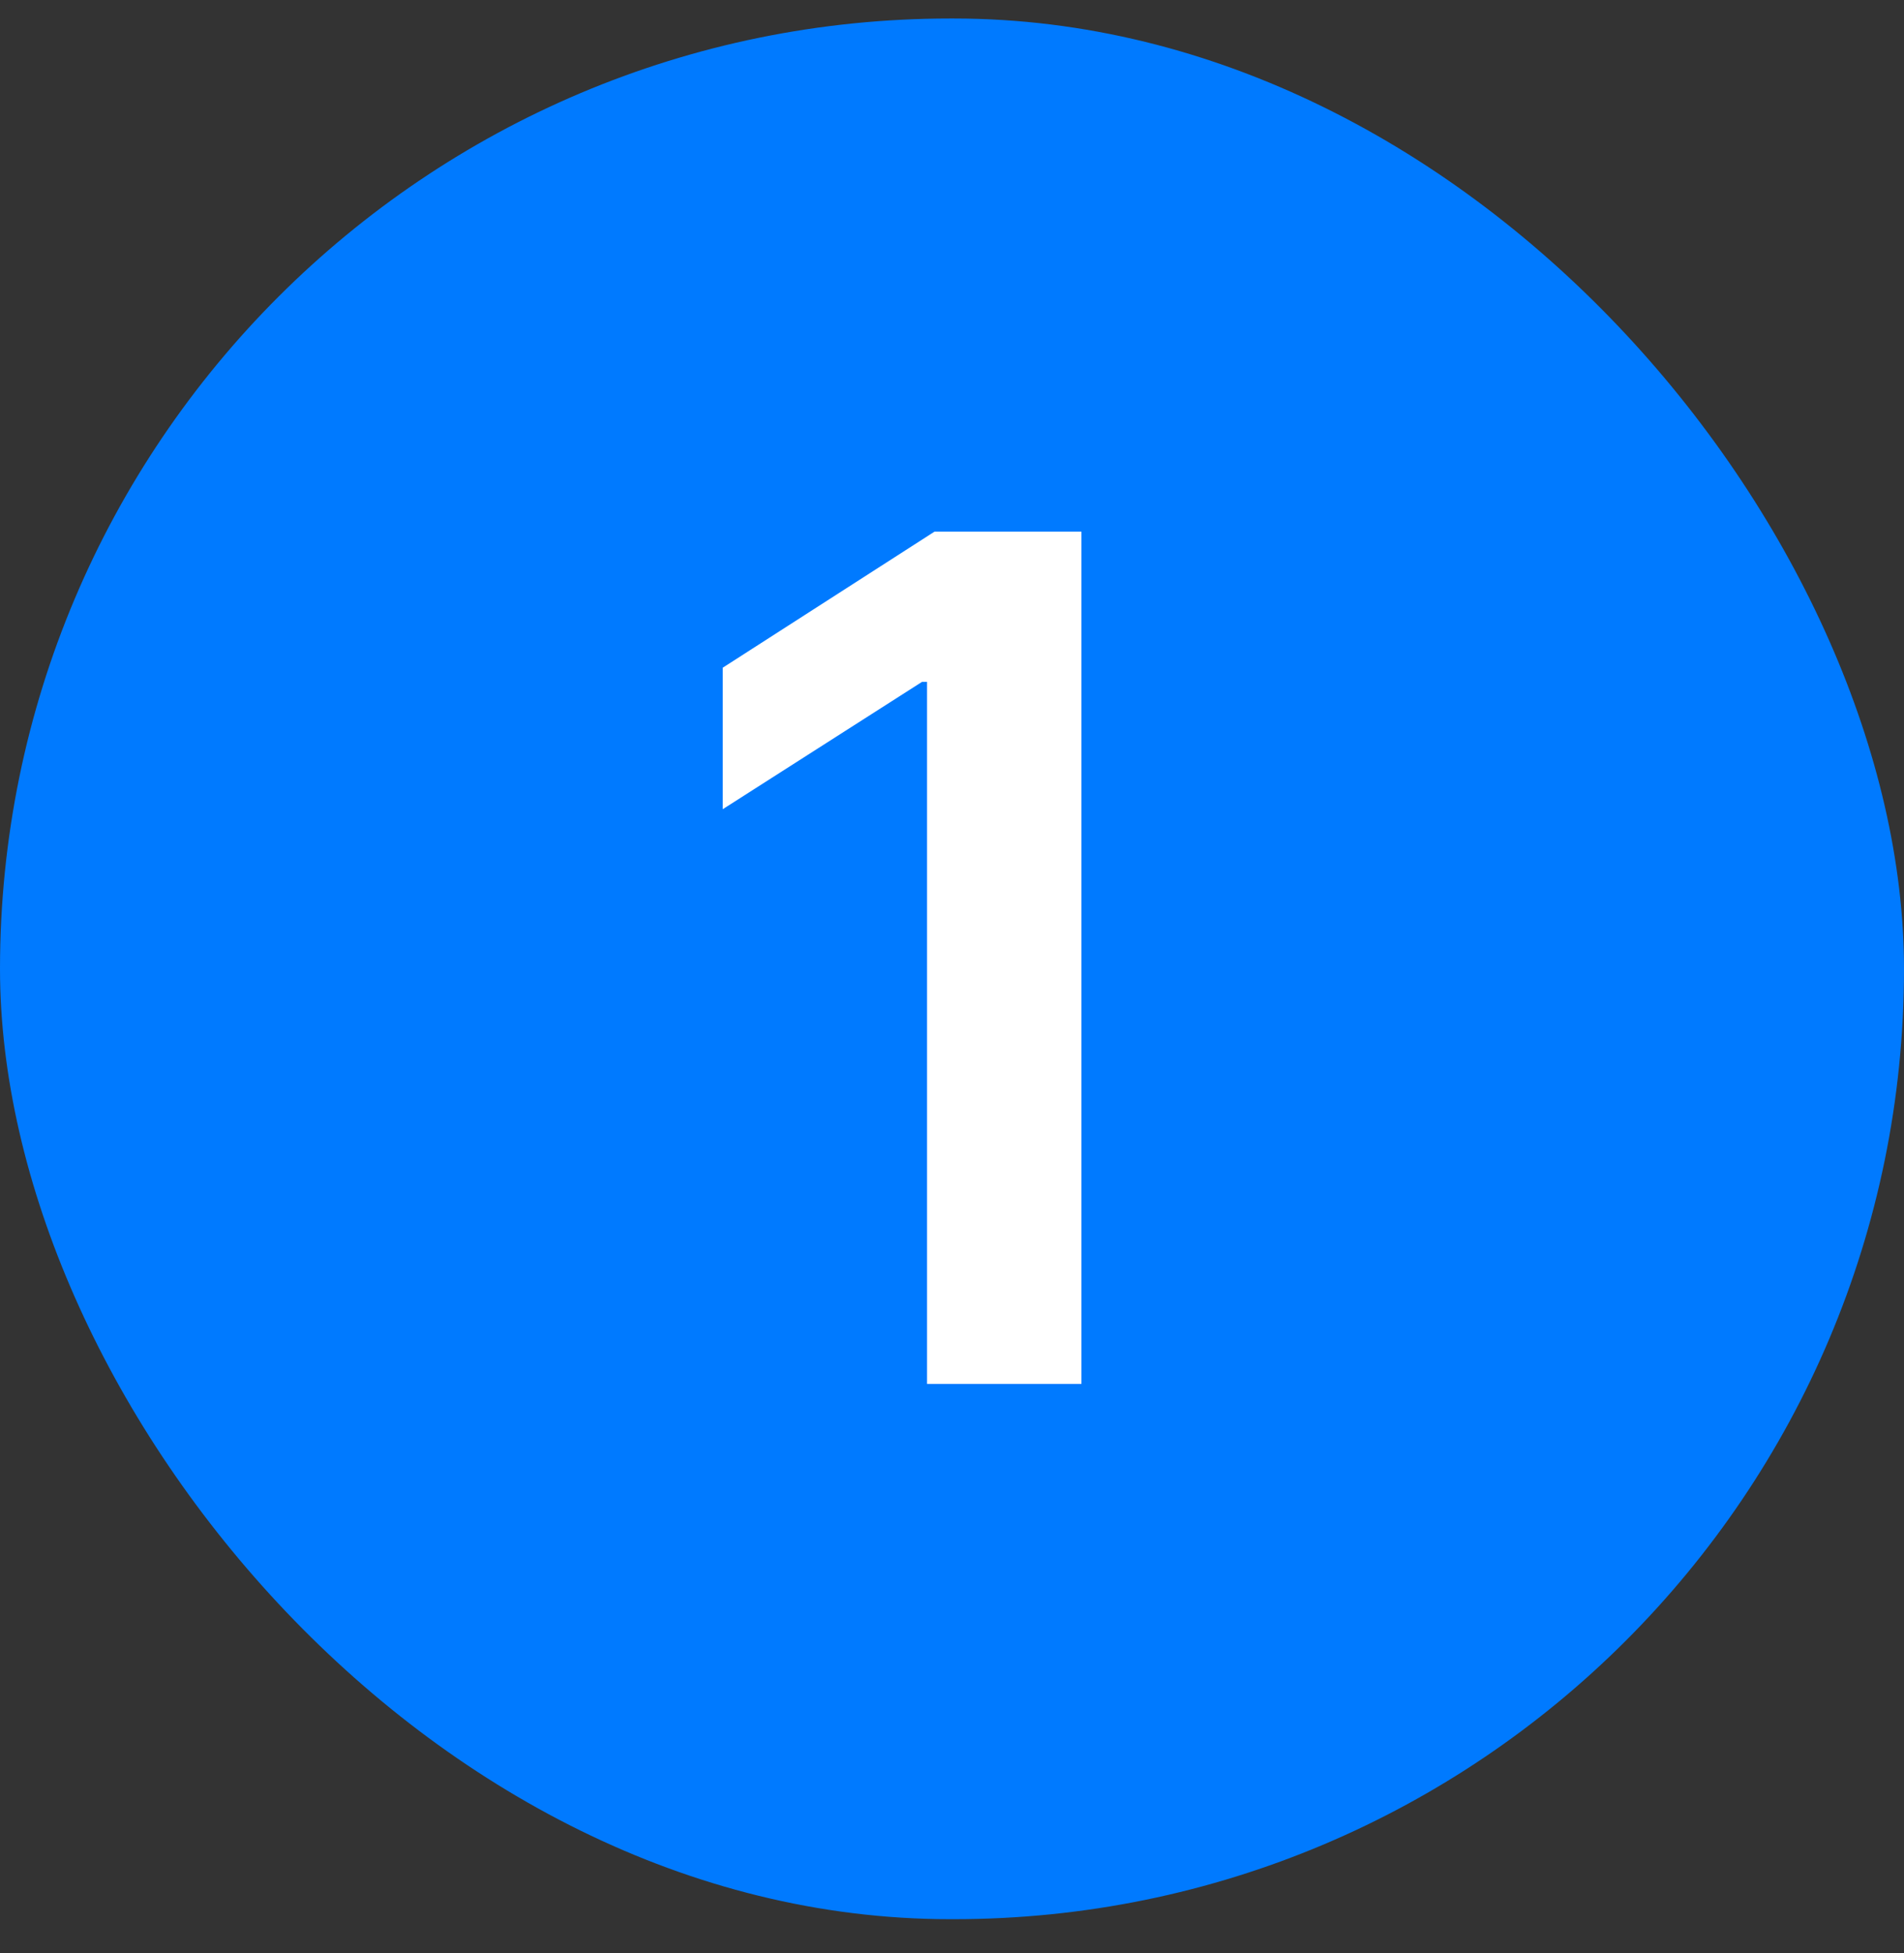 <svg width="39" height="40" viewBox="0 0 39 40" fill="none" xmlns="http://www.w3.org/2000/svg">
<rect x="0" y="0" width="39" height="40" fill="#333333" stroke="none"/>
<rect y="0.379" width="39" height="38.927" rx="19.464" fill="#007AFF"/>
<path d="M22.151 10.888V28.343H18.989V13.965H18.886L14.804 16.573V13.675L19.142 10.888H22.151Z" fill="white"/>
</svg>

